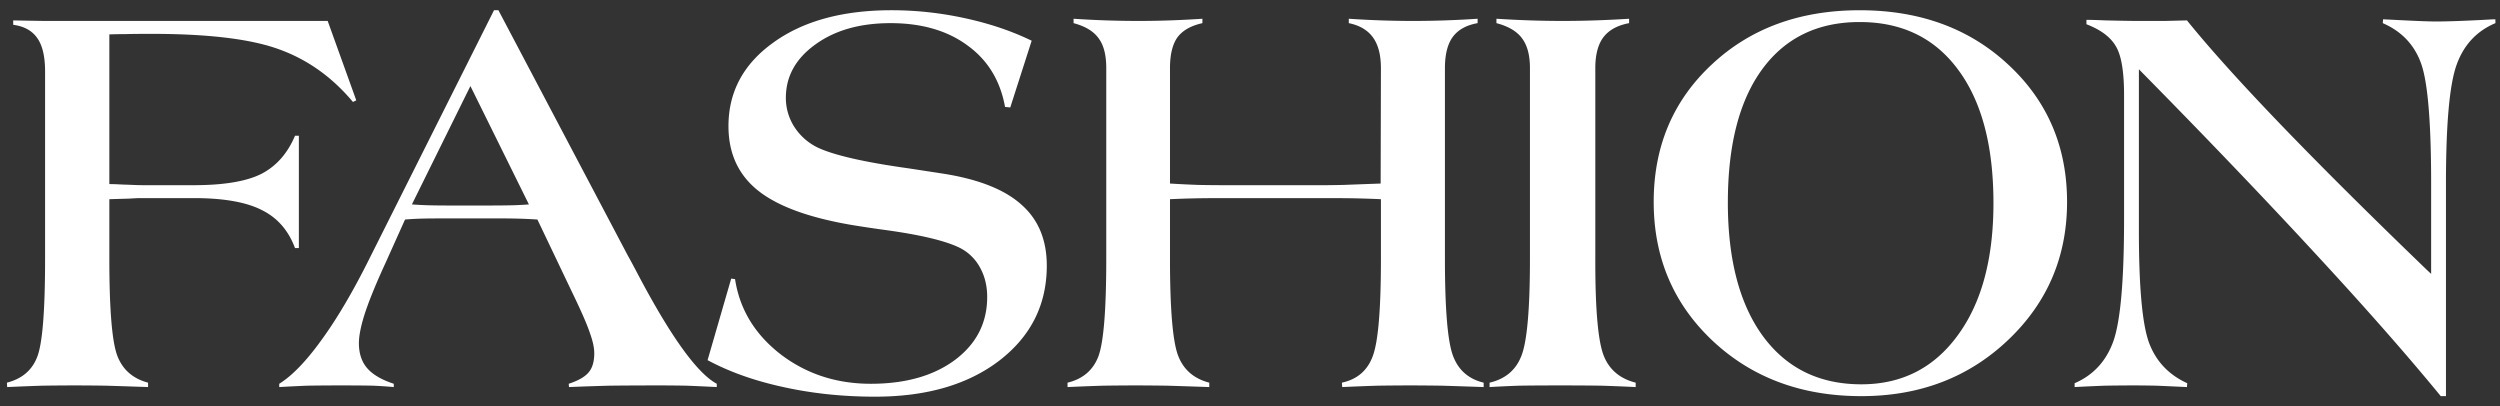 <svg width="240" height="39" fill="none" xmlns="http://www.w3.org/2000/svg"><rect width="100%" height="100%" fill="#333333" stroke="none"/><path d="M205.334 21.074v1.134c0 5.361.325 8.93.976 10.705.668 1.776 1.889 3.068 3.665 3.876l-.027.37a495.268 495.268 0 00-2.927-.133 105.02 105.02 0 00-2.135-.026c-.932 0-1.872.009-2.822.026-.949.035-1.916.08-2.9.132v-.369c1.793-.773 3.032-2.118 3.718-4.034.685-1.934 1.028-5.827 1.028-11.68V9.13c0-2.268-.264-3.832-.791-4.693-.51-.88-1.45-1.583-2.821-2.11v-.422c.422 0 1.019.018 1.793.053 1.564.035 2.584.053 3.058.053h2.663l2.136-.053c4.289 5.309 11.945 13.271 22.966 23.889l.475.448V17.62c0-6.012-.334-9.888-1.002-11.628-.651-1.74-1.864-2.997-3.639-3.77l.026-.37c.37.018.897.044 1.582.08 1.741.088 2.901.131 3.481.131 1.23 0 3.085-.07 5.563-.21h.159v.369c-1.793.756-3.033 2.083-3.718 3.981-.686 1.881-1.029 5.687-1.029 11.417v20.408h-.5c-3.27-3.99-7.348-8.622-12.235-13.895-4.887-5.291-10.468-11.118-16.743-17.482v14.423zm-39.46-1.634c0 5.484 1.125 9.764 3.375 12.84 2.268 3.076 5.414 4.614 9.439 4.614 3.868 0 6.944-1.555 9.229-4.666 2.303-3.112 3.454-7.357 3.454-12.736 0-5.502-1.134-9.773-3.401-12.814-2.25-3.041-5.397-4.562-9.44-4.562-4.025 0-7.145 1.512-9.36 4.535-2.197 3.006-3.296 7.269-3.296 12.788zm-7.119-.053c0-5.327 1.854-9.721 5.563-13.184 3.709-3.48 8.447-5.22 14.212-5.22 5.783 0 10.547 1.748 14.291 5.246 3.744 3.481 5.617 7.867 5.617 13.158 0 5.256-1.89 9.677-5.669 13.262-3.78 3.586-8.473 5.38-14.081 5.38-5.748 0-10.511-1.776-14.291-5.327-3.761-3.55-5.642-7.99-5.642-13.315zm-5.605 5.458v.316c0 4.57.264 7.55.791 8.939.528 1.37 1.556 2.25 3.085 2.636v.422a202.426 202.426 0 00-3.269-.132c-1.09-.017-2.408-.026-3.955-.026-1.67 0-2.997.009-3.982.026-.984.035-1.924.08-2.821.132v-.422c1.512-.351 2.531-1.213 3.059-2.584.545-1.388.817-4.49.817-9.307v-18.3c0-1.247-.255-2.205-.765-2.873-.492-.668-1.309-1.151-2.452-1.45V1.8c1.108.07 2.189.123 3.243.158a93.456 93.456 0 006.223 0 107.03 107.03 0 003.27-.158v.422c-1.125.21-1.952.668-2.479 1.37-.51.686-.765 1.67-.765 2.954v18.299zm-20.607-7.225l.026-11.074c0-1.266-.255-2.25-.764-2.953-.51-.703-1.284-1.16-2.321-1.371V1.8c1.055.07 2.092.123 3.112.158a89.558 89.558 0 006.117 0 96.198 96.198 0 003.138-.158v.422c-1.09.193-1.89.641-2.4 1.344-.492.686-.738 1.68-.738 2.98v18.299c0 4.799.255 7.892.765 9.281.509 1.389 1.494 2.259 2.953 2.61v.422a805.683 805.683 0 00-3.982-.132c-1.16-.017-2.171-.026-3.032-.026-1.02 0-2.083.009-3.19.026-1.09.035-2.215.08-3.375.132l-.027-.422c1.459-.316 2.444-1.16 2.953-2.53.528-1.372.791-4.492.791-9.361v-5.722c-.773-.035-1.555-.062-2.346-.08-.774-.017-1.793-.025-3.059-.025h-9.466c-1.248 0-2.267.008-3.058.026-.791.017-1.565.044-2.321.079v5.722c0 4.781.255 7.866.765 9.255.51 1.37 1.512 2.25 3.006 2.636v.422a886.358 886.358 0 00-4.008-.132c-1.16-.017-2.162-.026-3.006-.026-1.019 0-2.083.009-3.19.026-1.108.035-2.241.08-3.402.132v-.422c1.459-.351 2.444-1.186 2.954-2.505.509-1.336.764-4.464.764-9.386v-18.3c0-1.265-.246-2.223-.738-2.873-.475-.668-1.275-1.151-2.4-1.45V1.8a92.672 92.672 0 006.223.21c1.002 0 2.013-.017 3.032-.052a97.082 97.082 0 003.112-.158v.422c-1.108.246-1.908.703-2.4 1.37-.474.669-.712 1.653-.712 2.954V17.62c.879.053 1.776.097 2.69.132.914.018 1.81.026 2.689.026h9.466c.334 0 .94-.008 1.819-.026.897-.035 2.083-.08 3.56-.132zM67.928 34.574l2.268-7.83.369.052c.44 2.883 1.89 5.282 4.35 7.198 2.479 1.899 5.37 2.848 8.675 2.848 3.34 0 6.038-.765 8.095-2.294 2.057-1.547 3.085-3.56 3.085-6.038 0-1.055-.228-1.995-.685-2.822a4.532 4.532 0 00-1.899-1.872c-1.354-.685-3.762-1.265-7.225-1.74a112.978 112.978 0 01-3.164-.474c-4.148-.704-7.163-1.811-9.044-3.323-1.88-1.511-2.82-3.568-2.82-6.17 0-3.287 1.432-5.959 4.297-8.015C77.095 2.02 80.883.982 85.594.982c2.356 0 4.702.255 7.04.765 2.356.51 4.492 1.23 6.407 2.162l-2.056 6.407-.501-.052c-.457-2.532-1.661-4.5-3.612-5.907-1.934-1.423-4.395-2.135-7.383-2.135-2.936 0-5.344.685-7.225 2.056-1.88 1.354-2.821 3.059-2.821 5.116a5.13 5.13 0 00.817 2.794 5.542 5.542 0 002.241 1.978c1.565.738 4.492 1.406 8.78 2.004 1.495.228 2.637.404 3.428.527 3.34.545 5.801 1.538 7.383 2.98 1.6 1.424 2.4 3.366 2.4 5.827 0 3.726-1.512 6.759-4.535 9.097-3.024 2.32-7.005 3.48-11.945 3.48-3.094 0-6.03-.308-8.806-.923-2.76-.598-5.186-1.459-7.278-2.584zm-28.386-14.95c.475.035.976.062 1.503.08.545.017 1.336.026 2.373.026h3.244c1.212 0 2.091-.01 2.636-.027a31.308 31.308 0 001.477-.079L45.159 8.26l-5.617 11.364zM26.807 37.158v-.316c1.248-.774 2.61-2.189 4.087-4.245 1.494-2.057 3.023-4.659 4.588-7.805L47.426.982h.422l12.42 23.546c.21.37.509.923.896 1.662 3.199 6.082 5.748 9.632 7.646 10.652v.316c-1.02-.053-1.978-.096-2.874-.132-.896-.017-1.758-.026-2.584-.026-1.933 0-3.56.009-4.878.026-1.3.035-2.584.08-3.85.132l-.026-.316c.914-.299 1.547-.66 1.899-1.081.369-.422.553-1.037.553-1.846 0-.545-.15-1.222-.448-2.03-.281-.826-.852-2.127-1.714-3.903l-3.296-6.908a51.014 51.014 0 00-3.349-.105h-5.958c-.88 0-1.565.008-2.057.026a29.39 29.39 0 00-1.345.08l-1.872 4.165c-.844 1.828-1.485 3.384-1.925 4.667-.422 1.283-.632 2.294-.632 3.033 0 .984.263 1.784.79 2.399.528.615 1.38 1.116 2.558 1.503v.316a48.07 48.07 0 00-1.95-.132c-.704-.017-1.759-.026-3.165-.026-1.23 0-2.294.009-3.19.026a142.4 142.4 0 00-2.69.132zm-26.118 0l-.026-.422c1.441-.369 2.408-1.186 2.9-2.452.51-1.265.765-4.412.765-9.44V6.863c0-1.424-.246-2.487-.739-3.19-.492-.72-1.265-1.151-2.32-1.292v-.422c.914.018 1.934.035 3.059.053h27.131l2.743 7.62-.317.158c-1.986-2.373-4.333-4.052-7.04-5.036C24.138 3.75 20.034 3.25 14.532 3.25c-1.108 0-1.943.009-2.505.026-.545 0-1.055.01-1.53.027v14.37c.282 0 .59.009.923.026.352.018.563.027.633.027.053 0 .281.008.686.026.404.018.773.026 1.107.026h4.746c2.883 0 5.045-.36 6.487-1.08 1.441-.739 2.522-1.96 3.243-3.666h.369v10.784h-.37c-.632-1.705-1.704-2.926-3.216-3.665-1.494-.756-3.665-1.133-6.513-1.133h-5.247c-.053 0-.395.017-1.028.052-.633.018-1.24.035-1.82.053v5.722c0 4.851.255 7.954.765 9.307.51 1.336 1.494 2.198 2.953 2.584v.422c-1.494-.053-2.83-.096-4.008-.132A201.96 201.96 0 007.202 37c-1.02 0-2.075.009-3.164.026-1.073.035-2.189.08-3.349.132z" fill="#fff"/></svg>